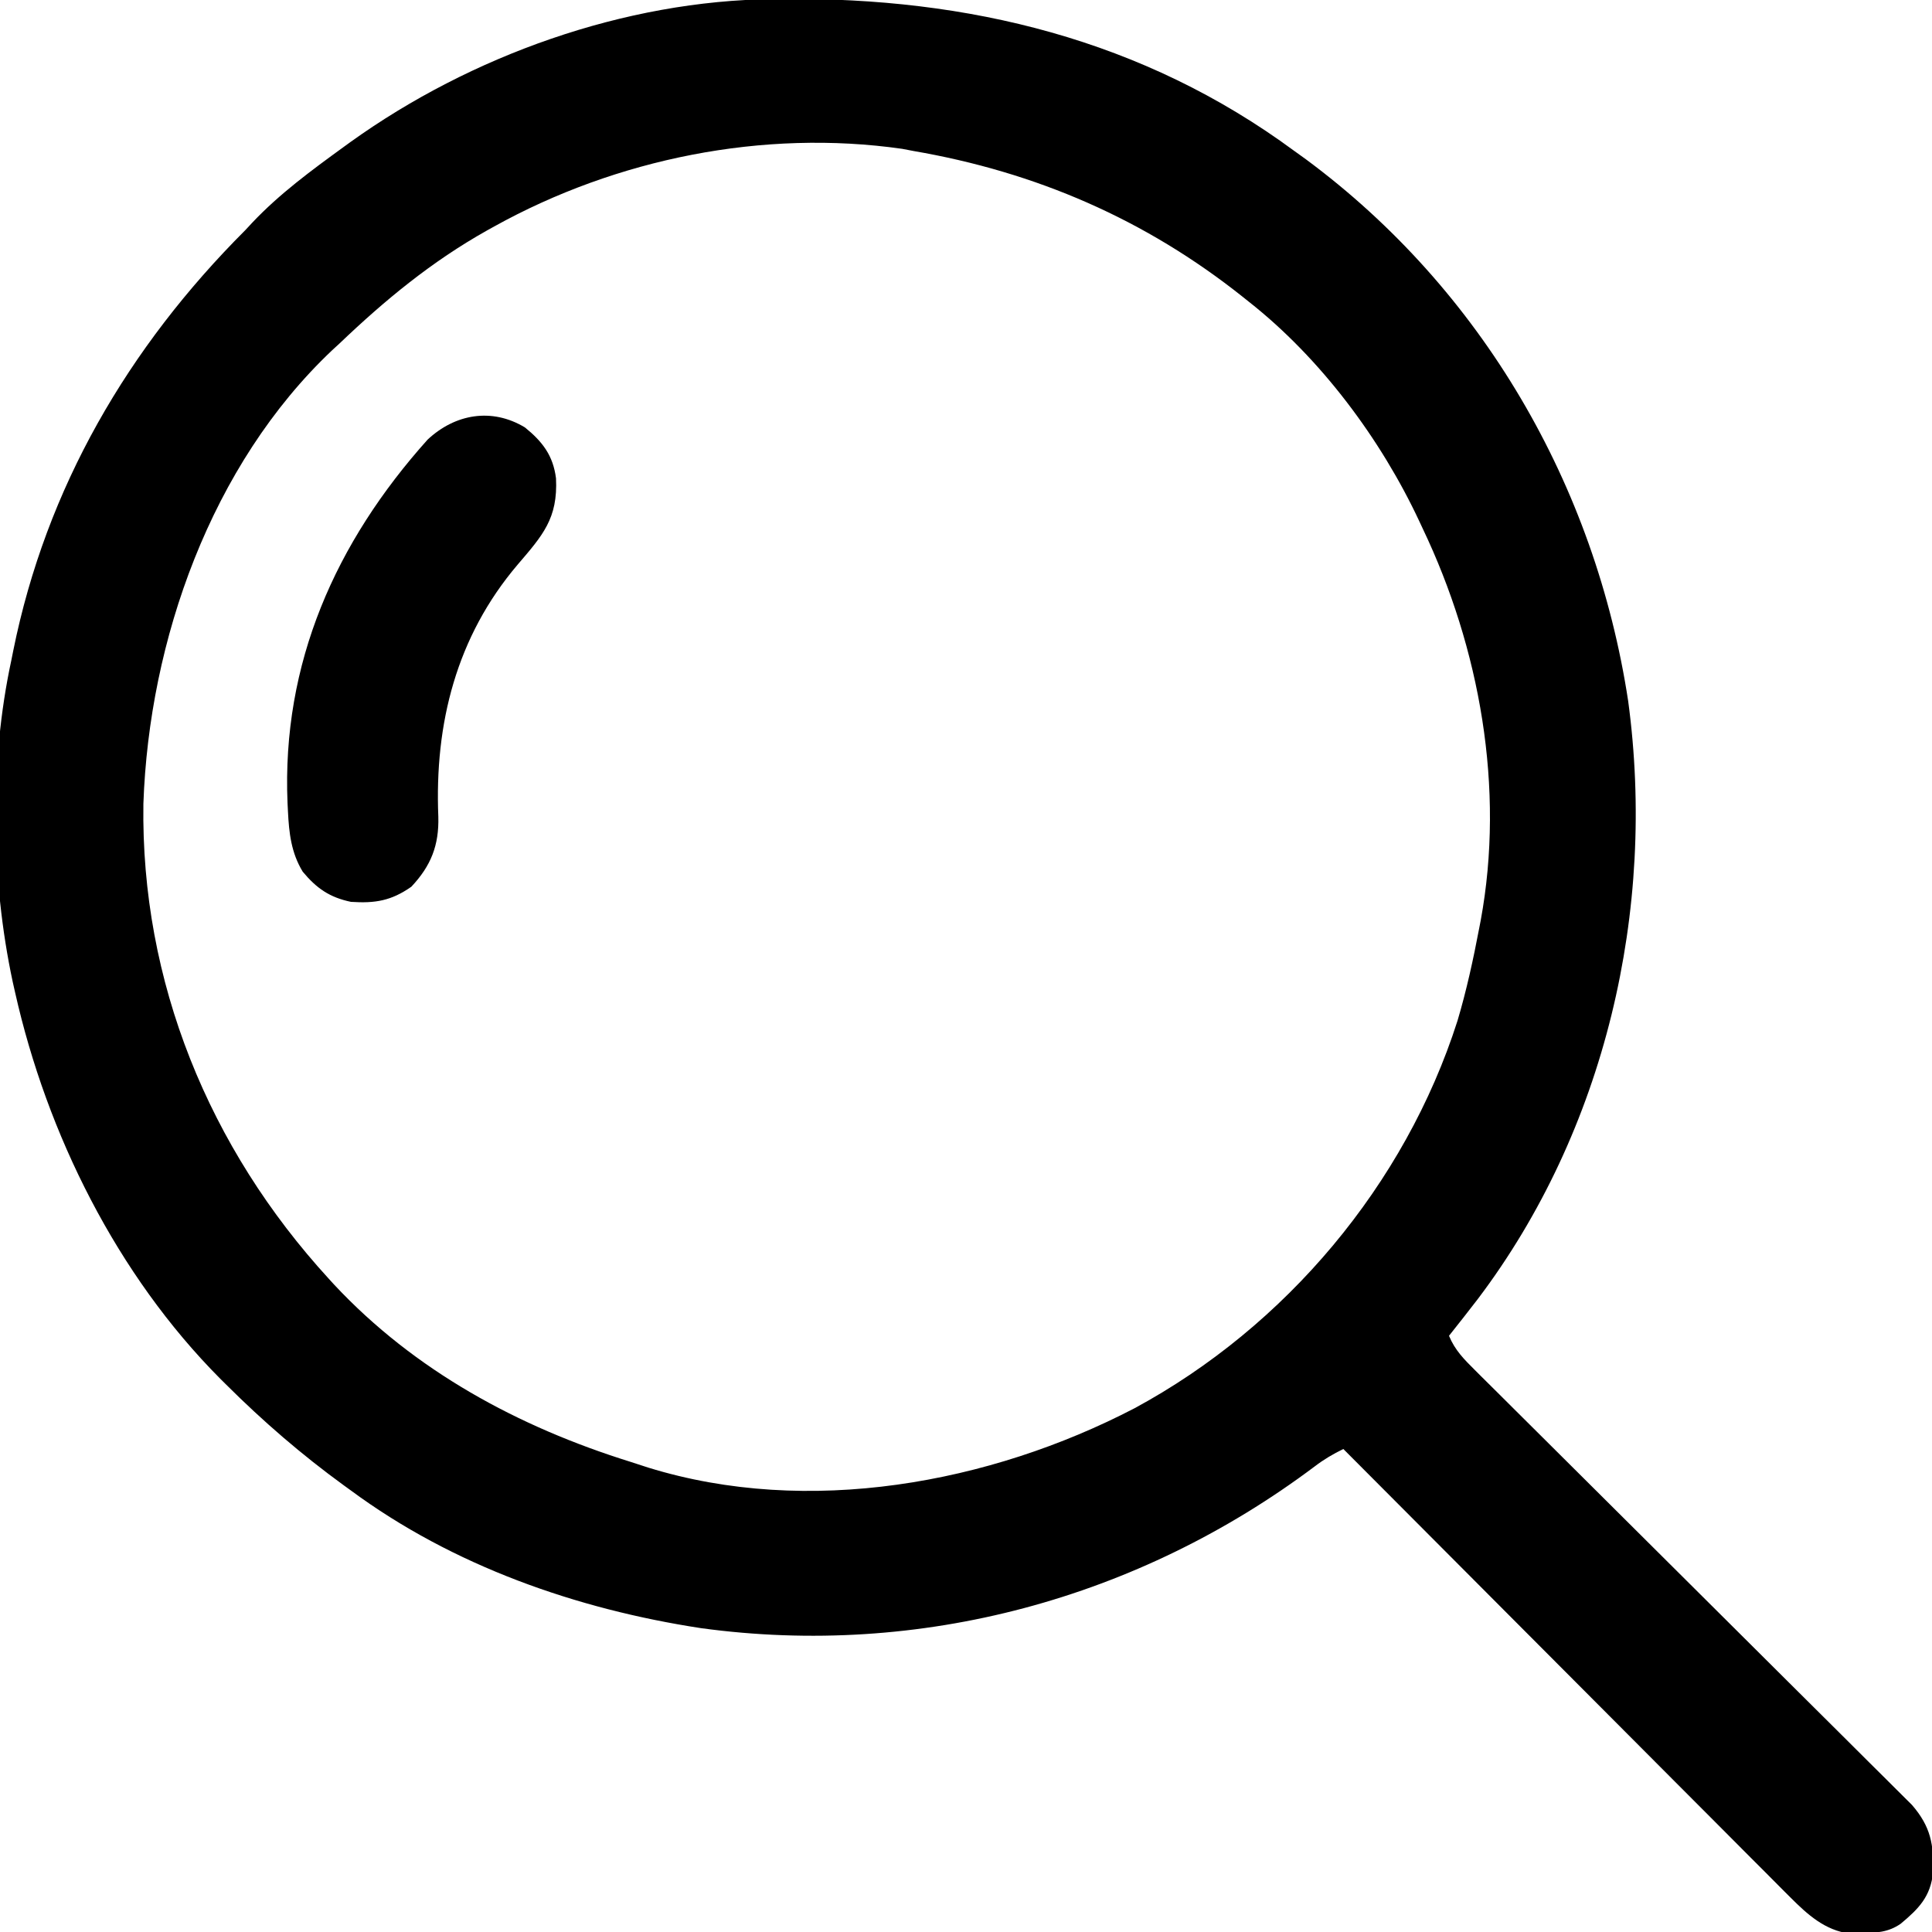 <?xml version="1.0" encoding="UTF-8"?>
<svg version="1.1" xmlns="http://www.w3.org/2000/svg" width="512" height="512">
<path d="M0 0 C1.24 -0.015 1.24 -0.015 2.506 -0.03 C51.705 -0.494 97.903 10.641 138.066 40.238 C139.596 41.338 139.596 41.338 141.156 42.461 C187.765 76.971 217.853 128.925 226.547 186.015 C234.042 241.377 220.518 299.8 186.661 344.547 C184.158 347.801 181.623 351.027 179.066 354.238 C180.643 358.055 183.046 360.456 185.956 363.348 C186.458 363.85 186.96 364.351 187.477 364.868 C189.159 366.546 190.848 368.217 192.537 369.888 C193.745 371.09 194.952 372.293 196.159 373.496 C198.758 376.086 201.36 378.673 203.965 381.257 C208.085 385.344 212.196 389.44 216.305 393.537 C226.515 403.713 236.735 413.88 246.959 424.041 C254.903 431.937 262.844 439.836 270.774 447.745 C274.858 451.818 278.949 455.883 283.045 459.944 C285.594 462.473 288.136 465.008 290.676 467.545 C291.854 468.72 293.035 469.891 294.219 471.06 C295.836 472.658 297.444 474.265 299.05 475.874 C299.951 476.77 300.853 477.667 301.782 478.59 C306.728 484.324 307.571 489.053 307.344 496.402 C306.711 502.87 303.546 506.061 298.785 510.039 C295.448 512.368 292.267 512.456 288.316 512.551 C287.311 512.588 286.305 512.626 285.27 512.664 C278.671 511.787 274.079 507.625 269.517 503.05 C268.749 502.285 268.749 502.285 267.965 501.505 C266.265 499.811 264.577 498.106 262.889 496.401 C261.667 495.178 260.444 493.956 259.221 492.735 C255.913 489.428 252.614 486.111 249.317 482.793 C245.866 479.323 242.406 475.862 238.947 472.399 C232.404 465.847 225.868 459.286 219.335 452.723 C211.895 445.249 204.446 437.784 196.996 430.319 C181.677 414.968 166.368 399.607 151.066 384.238 C148.311 385.584 145.915 386.993 143.477 388.855 C96.768 423.912 38.958 439.649 -19.167 431.715 C-52.157 426.671 -84.905 415.204 -111.934 395.238 C-112.863 394.565 -112.863 394.565 -113.812 393.878 C-124.954 385.78 -135.174 376.954 -144.934 367.238 C-145.479 366.697 -146.023 366.156 -146.585 365.599 C-173.921 338.118 -192.483 300.821 -200.934 263.238 C-201.145 262.299 -201.357 261.36 -201.575 260.393 C-207.34 233.401 -207.765 202.253 -201.934 175.238 C-201.767 174.406 -201.601 173.574 -201.43 172.717 C-192.704 129.438 -170.934 92.239 -139.934 61.238 C-139.32 60.578 -138.706 59.918 -138.074 59.238 C-130.833 51.578 -122.434 45.415 -113.934 39.238 C-113.307 38.783 -112.68 38.327 -112.034 37.858 C-80.147 14.996 -39.448 0.39 0 0 Z M-73.934 60.238 C-74.571 60.591 -75.209 60.945 -75.866 61.309 C-90.487 69.516 -102.841 79.691 -114.934 91.238 C-115.588 91.84 -116.243 92.442 -116.918 93.062 C-148.999 123.387 -165.434 169.992 -166.934 213.238 C-167.638 260.418 -149.527 304.48 -117.809 339.113 C-117.342 339.624 -116.876 340.135 -116.396 340.662 C-94.988 363.574 -67.482 378.401 -37.867 387.633 C-36.281 388.13 -34.702 388.648 -33.125 389.172 C9.145 402.225 57.287 393.445 95.754 373.426 C135.813 351.769 167.422 314.204 181.312 270.769 C183.716 262.702 185.496 254.503 187.066 246.238 C187.199 245.553 187.332 244.867 187.469 244.161 C193.919 209.147 187.256 172.072 172.066 140.238 C171.782 139.628 171.497 139.017 171.203 138.388 C161.039 116.654 145.061 95.19 126.066 80.238 C125.543 79.819 125.02 79.4 124.48 78.968 C98.598 58.355 69.6 45.827 37.066 40.238 C36.105 40.054 35.143 39.87 34.152 39.68 C-2.648 34.416 -41.554 42.278 -73.934 60.238 Z " fill="#000000" transform="translate(204.934,-0.238)"/>
<path d="M0 0 C4.638 3.752 7.487 7.432 8.25 13.504 C8.77 24.121 4.739 28.598 -1.91 36.363 C-18.146 55.461 -23.956 78.468 -22.937 103.181 C-22.733 110.683 -24.841 116.172 -30.098 121.738 C-35.392 125.444 -39.661 126.167 -46.098 125.738 C-51.774 124.542 -55.182 122.17 -58.871 117.75 C-61.915 112.757 -62.505 107.533 -62.785 101.801 C-62.823 101.054 -62.86 100.308 -62.899 99.539 C-64.458 62.469 -50.141 30.418 -25.773 3.234 C-18.458 -3.589 -8.766 -5.272 0 0 Z " fill="#000000" transform="translate(139.098,113.262)"/>
</svg>
